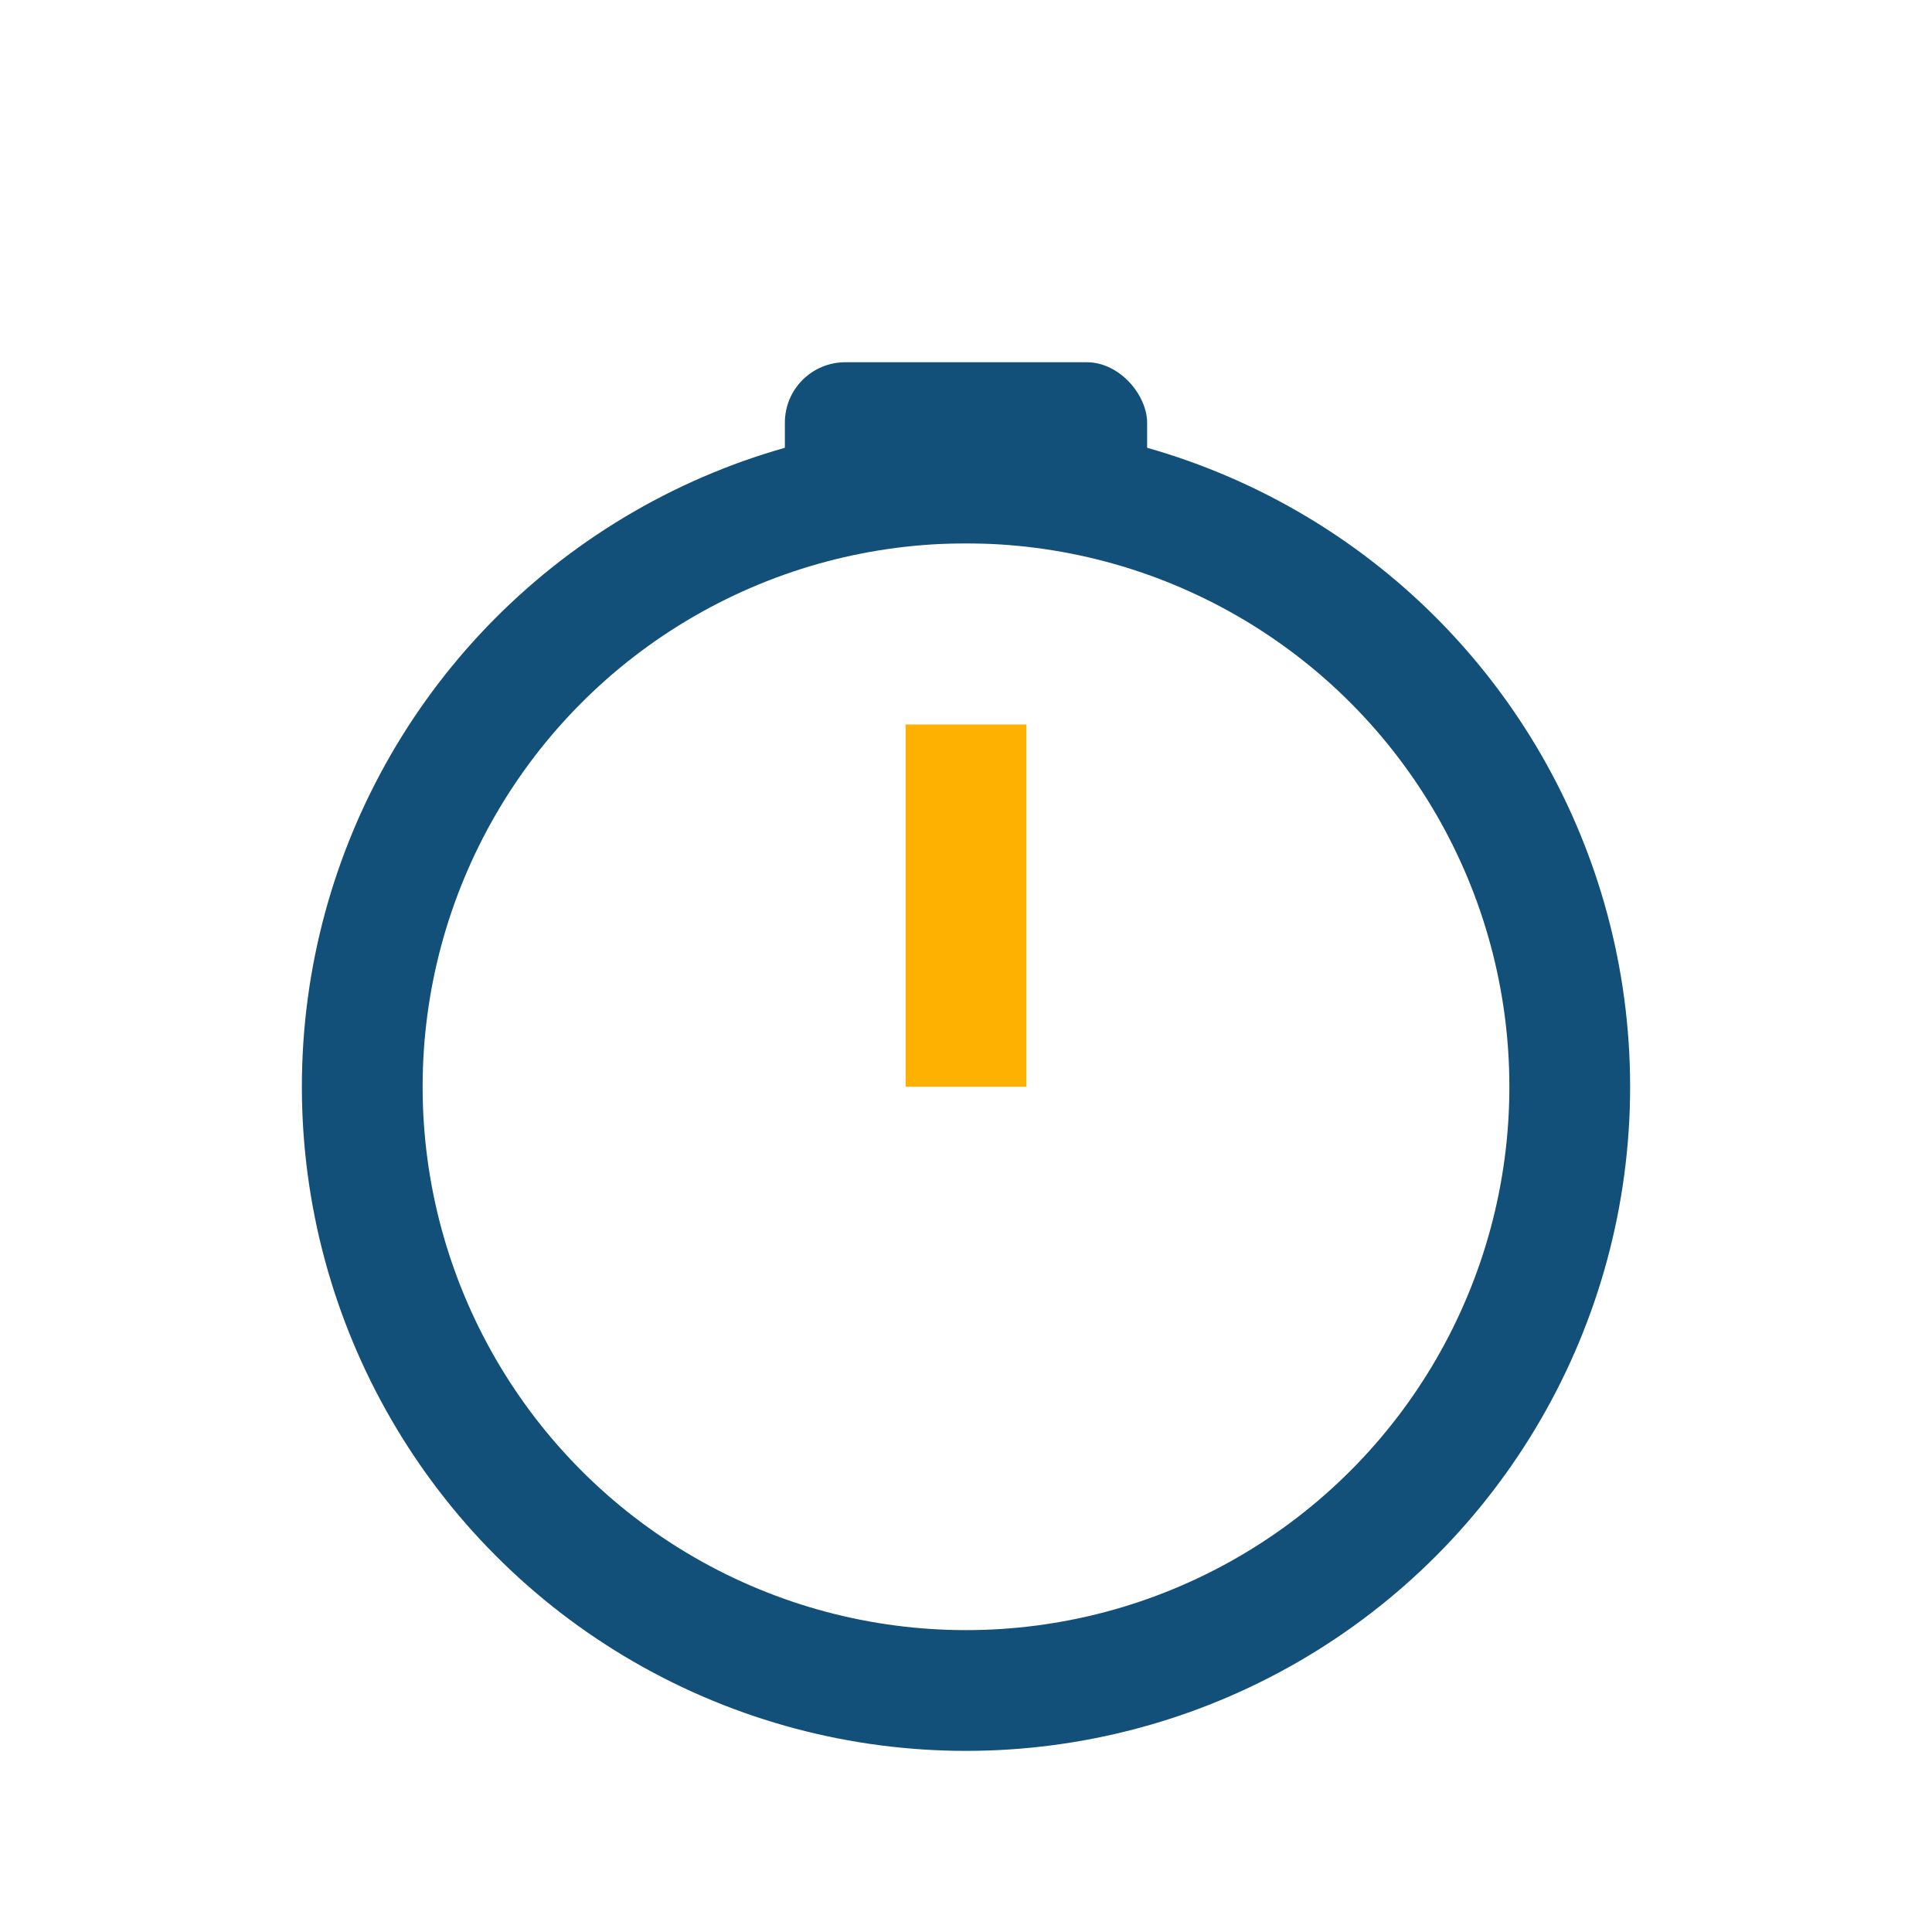 <?xml version="1.0" encoding="UTF-8"?>
<svg xmlns="http://www.w3.org/2000/svg" width="32" height="32" viewBox="0 0 32 32"><circle cx="16" cy="18" r="10" fill="none" stroke="#12507A" stroke-width="2"/><path d="M16 18V12" stroke="#FFB102" stroke-width="2"/><rect x="13" y="6" width="6" height="3" rx="1" fill="#12507A"/></svg>